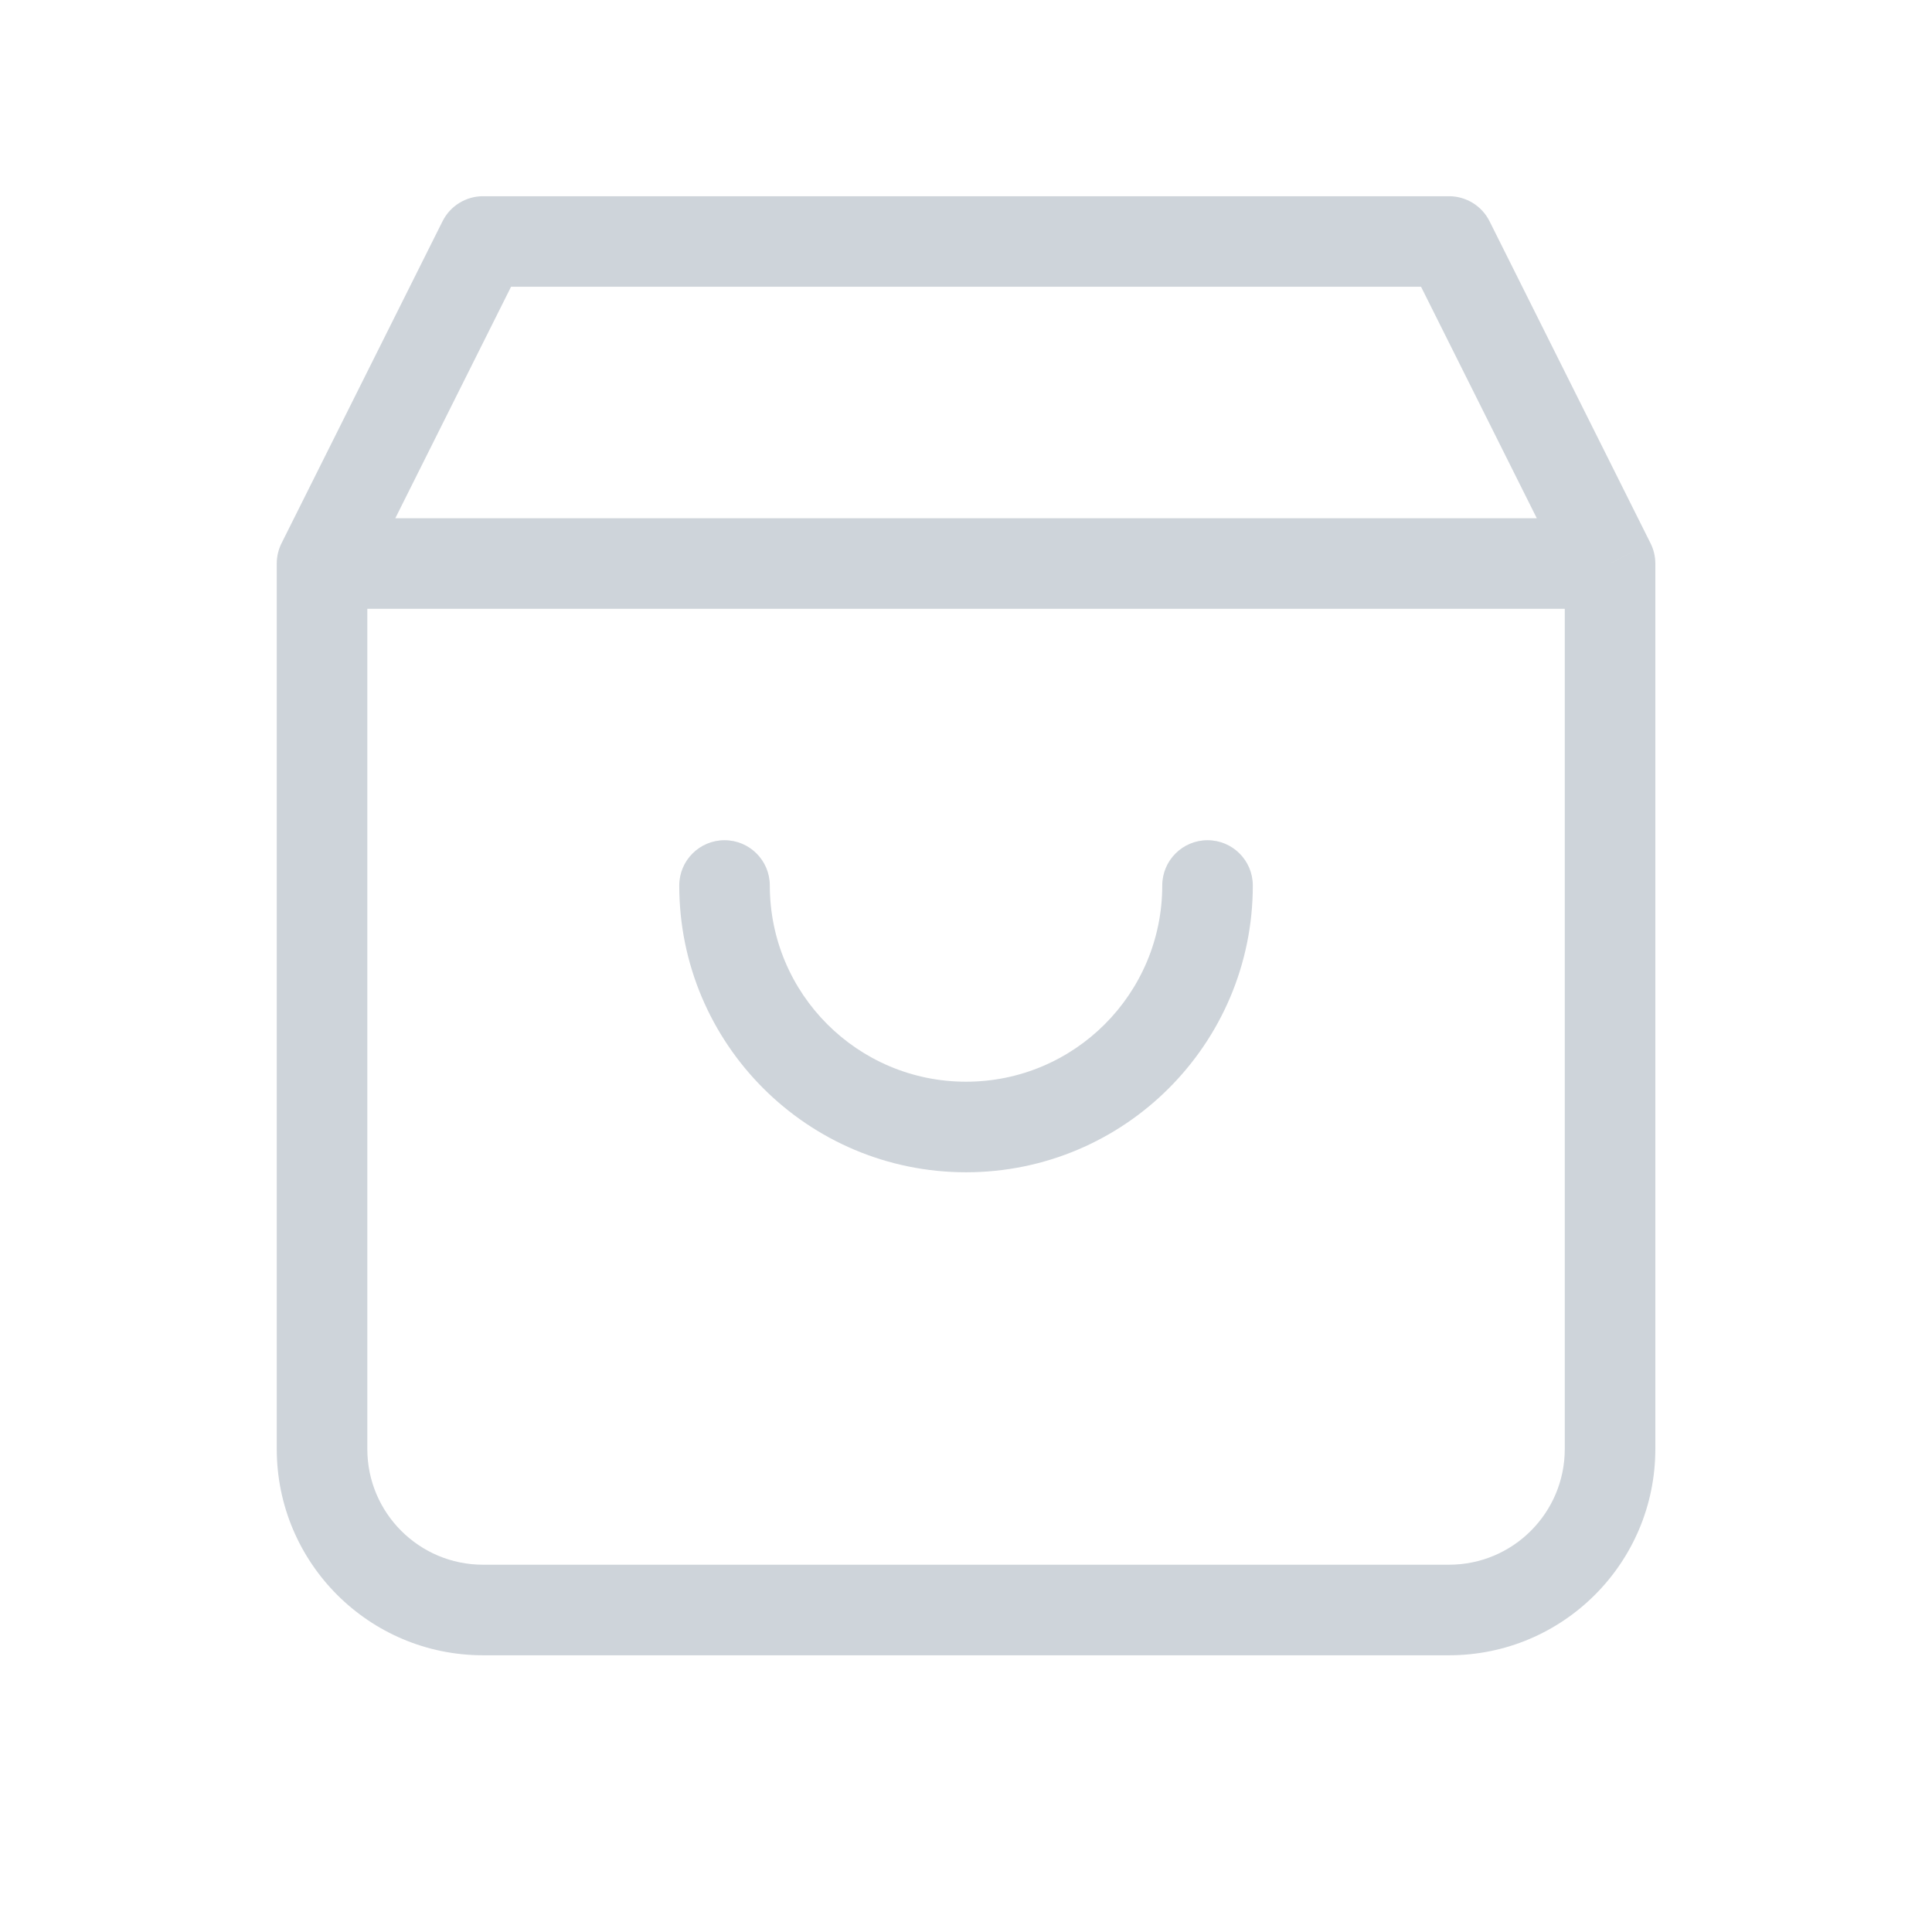 <svg width="64" height="64" viewBox="0 0 64 64" fill="none" xmlns="http://www.w3.org/2000/svg">
<path d="M41.501 29.333C41.501 28.505 40.83 27.833 40.001 27.833C39.173 27.833 38.501 28.505 38.501 29.333H41.501ZM25.501 29.333C25.501 28.505 24.83 27.833 24.001 27.833C23.173 27.833 22.501 28.505 22.501 29.333H25.501ZM53.335 18.667H54.835C54.835 18.434 54.78 18.204 54.676 17.996L53.335 18.667ZM48.001 8L49.343 7.329C49.089 6.821 48.569 6.5 48.001 6.5V8ZM16.001 8V6.5C15.433 6.5 14.914 6.821 14.66 7.329L16.001 8ZM10.668 18.667L9.326 17.996C9.222 18.204 9.168 18.434 9.168 18.667H10.668ZM38.501 29.333C38.501 32.923 35.591 35.833 32.001 35.833V38.833C37.248 38.833 41.501 34.58 41.501 29.333H38.501ZM32.001 35.833C28.411 35.833 25.501 32.923 25.501 29.333H22.501C22.501 34.58 26.755 38.833 32.001 38.833V35.833ZM54.676 17.996L49.343 7.329L46.66 8.671L51.993 19.337L54.676 17.996ZM48.001 6.5H16.001V9.5H48.001V6.5ZM14.66 7.329L9.326 17.996L12.01 19.337L17.343 8.671L14.66 7.329ZM10.668 20.167H53.335V17.167H10.668V20.167ZM51.835 18.667V48H54.835V18.667H51.835ZM48.001 51.833H16.001V54.833H48.001V51.833ZM12.168 48V18.667H9.168V48H12.168ZM16.001 51.833C13.884 51.833 12.168 50.117 12.168 48H9.168C9.168 51.774 12.227 54.833 16.001 54.833V51.833ZM51.835 48C51.835 50.117 50.118 51.833 48.001 51.833V54.833C51.775 54.833 54.835 51.774 54.835 48H51.835Z" fill="#CED4DA"/>
</svg>
